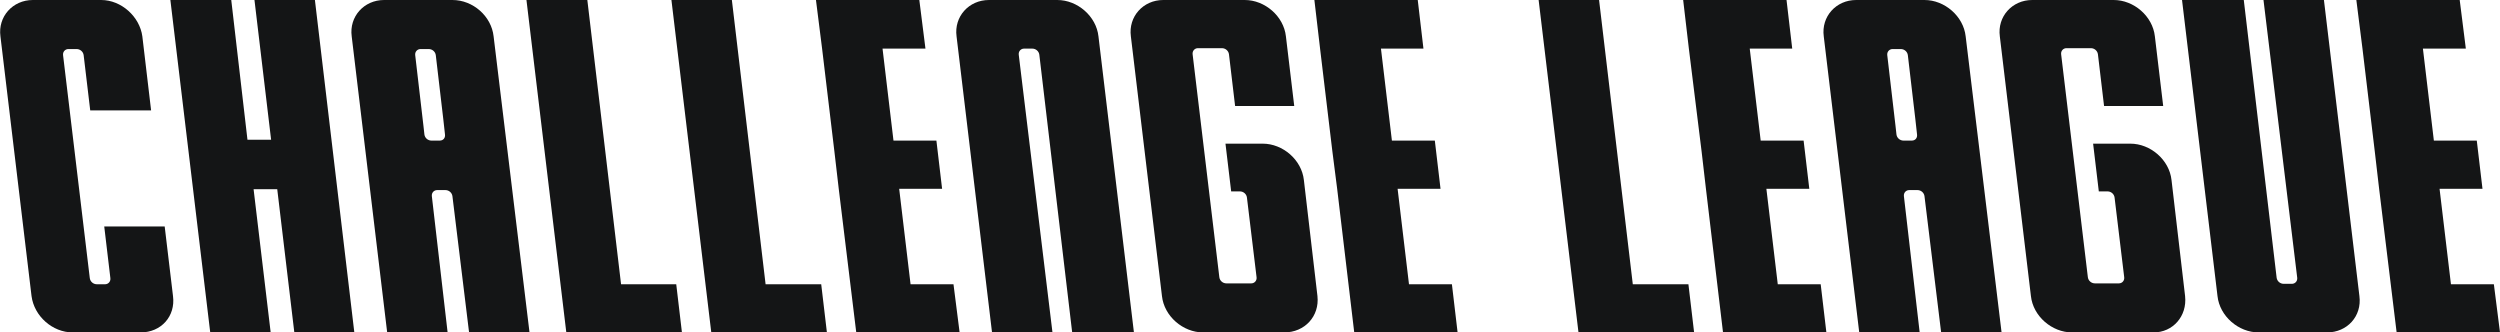 <?xml version="1.0" encoding="utf-8"?>
<!-- Generator: Adobe Illustrator 28.1.0, SVG Export Plug-In . SVG Version: 6.00 Build 0)  -->
<svg version="1.1" id="_レイヤー_2" xmlns="http://www.w3.org/2000/svg" xmlns:xlink="http://www.w3.org/1999/xlink" x="0px"
	 y="0px" viewBox="0 0 570.8 75.9" style="enable-background:new 0 0 570.8 75.9;" xml:space="preserve">
<style type="text/css">
	.st0{fill-rule:evenodd;clip-rule:evenodd;fill:#141516;}
</style>
<g id="_レイヤー_1-2">
	<g>
		<path class="st0" d="M39.5,67.6l-1.9-15.9H23.8l1.4,11.8c0.1,0.8-0.5,1.4-1.2,1.4h-1.9c-0.8,0-1.5-0.6-1.6-1.4l-6.1-50.9
			c-0.1-0.8,0.5-1.4,1.2-1.4h1.9c0.8,0,1.5,0.6,1.6,1.4l1.5,12.6h13.9l-2-16.9C31.9,3.8,27.7,0,23.1,0H7.5c-4.6,0-8,3.8-7.4,8.3
			l7.1,59.3c0.6,4.6,4.8,8.3,9.4,8.3h15.5C36.8,75.9,40.1,72.2,39.5,67.6z"/>
		<polygon class="st0" points="67.2,75.9 80.9,75.9 71.9,0 58.1,0 61.9,31.9 56.5,31.9 52.8,0 38.9,0 48,75.9 61.8,75.9 57.9,43.2 
			63.3,43.2 		"/>
		<path class="st0" d="M120.9,75.9l-8.2-67.6C112.2,3.7,108,0,103.3,0H87.7c-4.6,0-8,3.8-7.4,8.3l8.1,67.6h13.8l-3.6-31.1
			c-0.1-0.8,0.5-1.4,1.2-1.4h1.9c0.8,0,1.5,0.6,1.6,1.4l3.8,31.1H120.9L120.9,75.9z M100.4,32.1h-1.9c-0.8,0-1.5-0.6-1.6-1.4
			l-0.2-1.8l0,0l-1.9-16.3c-0.1-0.8,0.5-1.4,1.2-1.4h1.9c0.8,0,1.5,0.6,1.6,1.4l1.7,14.5l0.4,3.6C101.7,31.5,101.2,32.1,100.4,32.1
			L100.4,32.1z"/>
		<polygon class="st0" points="154.4,64.9 141.8,64.9 134.1,0 120.2,0 129.3,75.9 155.7,75.9 		"/>
		<polygon class="st0" points="187.5,64.9 174.8,64.9 167.1,0 153.3,0 162.4,75.9 188.8,75.9 		"/>
		<polygon class="st0" points="217.7,64.9 207.9,64.9 205.3,43.1 215.1,43.1 213.8,32.1 204,32.1 201.5,11.1 211.3,11.1 209.9,0 
			186.3,0 187.7,11.1 187.7,11.1 190.5,34.5 191.5,43.1 191.5,43.1 195.5,75.9 219.1,75.9 		"/>
		<polygon class="st0" points="331.5,64.9 321.7,64.9 319.1,43.1 328.9,43.1 327.6,32.1 317.8,32.1 315.3,11.1 325,11.1 323.7,0 
			300.1,0 301.4,11.1 301.4,11.1 304.2,34.5 305.3,43.1 305.3,43.1 309.2,75.9 332.8,75.9 		"/>
		<polygon class="st0" points="415.7,64.9 405.9,64.9 403.3,43.1 413.1,43.1 411.8,32.1 402,32.1 399.5,11.1 409.2,11.1 407.9,0 
			384.3,0 385.6,11.1 385.6,11.1 388.5,34.5 389.5,43.1 389.5,43.1 393.4,75.9 417,75.9 		"/>
		<polygon class="st0" points="385.5,64.9 372.8,64.9 365.1,0 351.3,0 360.4,75.9 386.8,75.9 		"/>
		<path class="st0" d="M457,75.9l-8.2-67.6C448.3,3.7,444,0,439.4,0h-15.6c-4.6,0-8,3.8-7.4,8.3l8.1,67.6h13.8l-3.6-31.1
			c-0.1-0.8,0.5-1.4,1.2-1.4h1.9c0.8,0,1.5,0.6,1.6,1.4l3.8,31.1H457z M436.5,32.1h-1.9c-0.8,0-1.5-0.6-1.6-1.4l-0.2-1.8l0,0
			l-1.9-16.3c-0.1-0.8,0.5-1.4,1.2-1.4h1.9c0.8,0,1.5,0.6,1.6,1.4l1.7,14.5l0.4,3.6C437.8,31.5,437.3,32.1,436.5,32.1L436.5,32.1z"
			/>
		<path class="st0" d="M250.8,8.3C250.3,3.7,246,0,241.4,0h-15.6c-4.6,0-8,3.8-7.4,8.3l8.1,67.6h13.8l-7.7-63.4
			c-0.1-0.8,0.5-1.4,1.2-1.4h1.9c0.8,0,1.5,0.6,1.6,1.4l7.5,63.4h14.1L250.8,8.3L250.8,8.3z"/>
		<path class="st0" d="M300.8,67.6l-3.1-26.5c-0.5-4.6-4.8-8.3-9.4-8.3h-8.5l1.3,10.9h2c0.8,0,1.5,0.6,1.6,1.4l2.2,18.2
			c0.1,0.8-0.5,1.4-1.2,1.4H280c-0.8,0-1.5-0.6-1.6-1.4l-6.1-50.9c-0.1-0.8,0.5-1.4,1.2-1.4h5.5c0.8,0,1.5,0.6,1.6,1.4l1.4,11.8
			h13.5l-1.9-15.9c-0.5-4.6-4.8-8.3-9.4-8.3h-18.6c-4.6,0-8,3.8-7.4,8.3l7.1,59.3c0.5,4.6,4.8,8.3,9.4,8.3h18.5
			C297.9,75.9,301.3,72.2,300.8,67.6L300.8,67.6z"/>
		<path class="st0" d="M498.9,67.6l-3.1-26.5c-0.5-4.6-4.8-8.3-9.4-8.3h-8.5l1.3,10.9h2c0.8,0,1.5,0.6,1.6,1.4l2.2,18.2
			c0.1,0.8-0.5,1.4-1.2,1.4h-5.5c-0.8,0-1.5-0.6-1.6-1.4l-6.1-50.9c-0.1-0.8,0.5-1.4,1.2-1.4h5.6c0.8,0,1.5,0.6,1.6,1.4l1.4,11.8
			h13.5L492,8.3c-0.5-4.6-4.8-8.3-9.4-8.3H464c-4.6,0-8,3.8-7.4,8.3l7.1,59.3c0.5,4.6,4.8,8.3,9.4,8.3h18.6
			C496.1,75.9,499.4,72.2,498.9,67.6L498.9,67.6z"/>
		<polygon class="st0" points="569.4,64.9 559.6,64.9 557,43.1 566.8,43.1 565.5,32.1 555.7,32.1 553.2,11.1 563,11.1 561.6,0 
			538,0 539.4,11.1 539.4,11.1 542.2,34.5 543.2,43.1 543.2,43.1 547.2,75.9 570.8,75.9 		"/>
		<path class="st0" d="M506.3,67.6c0.5,4.6,4.8,8.3,9.4,8.3h15.6c4.6,0,8-3.7,7.4-8.3L530.6,0h-13.8l7.7,63.4
			c0.1,0.8-0.5,1.4-1.2,1.4h-1.9c-0.8,0-1.5-0.6-1.6-1.4L512.3,0h-14.1L506.3,67.6L506.3,67.6z"/>
	</g>
</g>
</svg>

